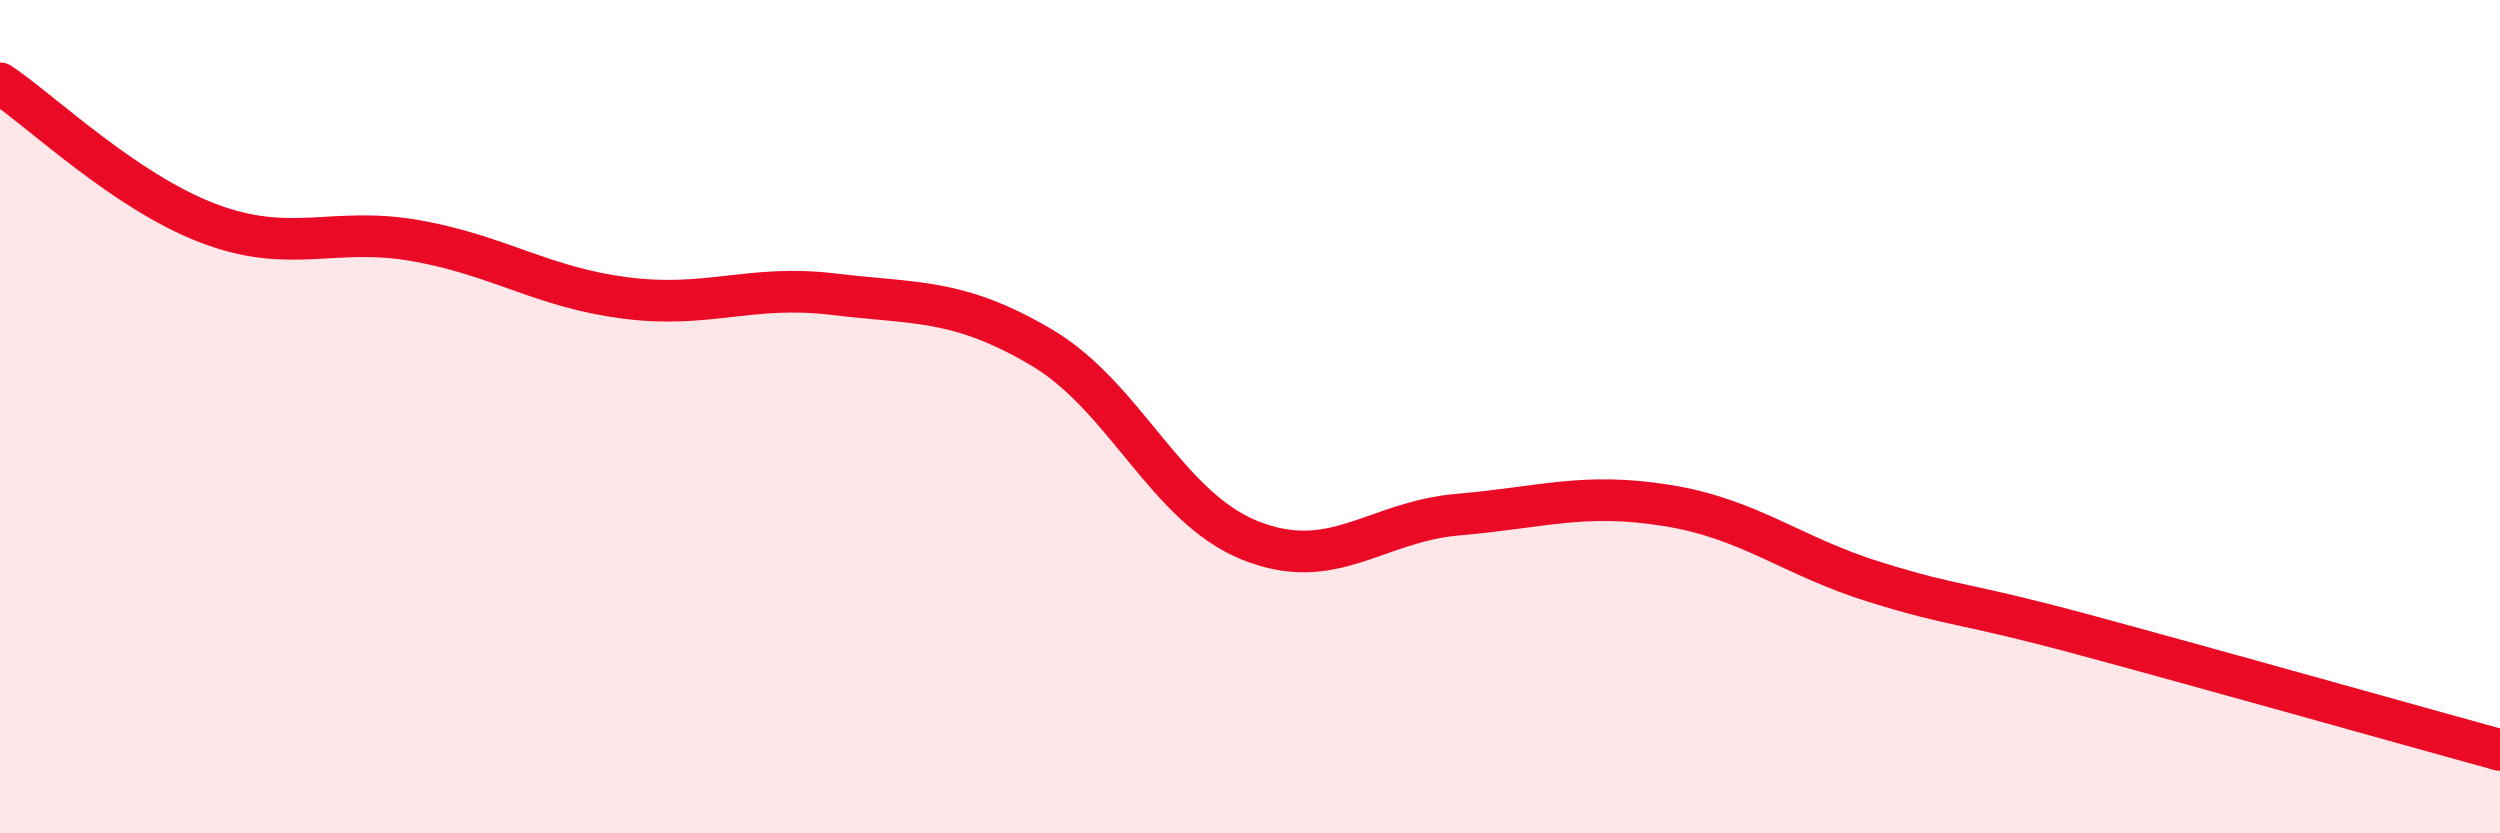 
    <svg width="60" height="20" viewBox="0 0 60 20" xmlns="http://www.w3.org/2000/svg">
      <path
        d="M 0,2 C 1,2.67 3,4.6 5,5.36 C 7,6.12 8,5.42 10,5.78 C 12,6.14 13,6.89 15,7.15 C 17,7.41 18,6.82 20,7.06 C 22,7.3 23,7.16 25,8.34 C 27,9.52 28,12.17 30,12.97 C 32,13.77 33,12.52 35,12.35 C 37,12.18 38,11.81 40,12.13 C 42,12.45 43,13.35 45,13.97 C 47,14.59 47,14.42 50,15.23 C 53,16.04 58,17.45 60,18L60 20L0 20Z"
        fill="#EB0A25"
        opacity="0.1"
        stroke-linecap="round"
        stroke-linejoin="round"
      />
      <path
        d="M 0,2 C 1,2.67 3,4.6 5,5.36 C 7,6.12 8,5.42 10,5.78 C 12,6.14 13,6.89 15,7.15 C 17,7.41 18,6.82 20,7.06 C 22,7.3 23,7.16 25,8.34 C 27,9.52 28,12.17 30,12.97 C 32,13.77 33,12.52 35,12.35 C 37,12.18 38,11.81 40,12.13 C 42,12.45 43,13.35 45,13.97 C 47,14.59 47,14.42 50,15.23 C 53,16.04 58,17.45 60,18"
        stroke="#EB0A25"
        stroke-width="1"
        fill="none"
        stroke-linecap="round"
        stroke-linejoin="round"
      />
    </svg>
  